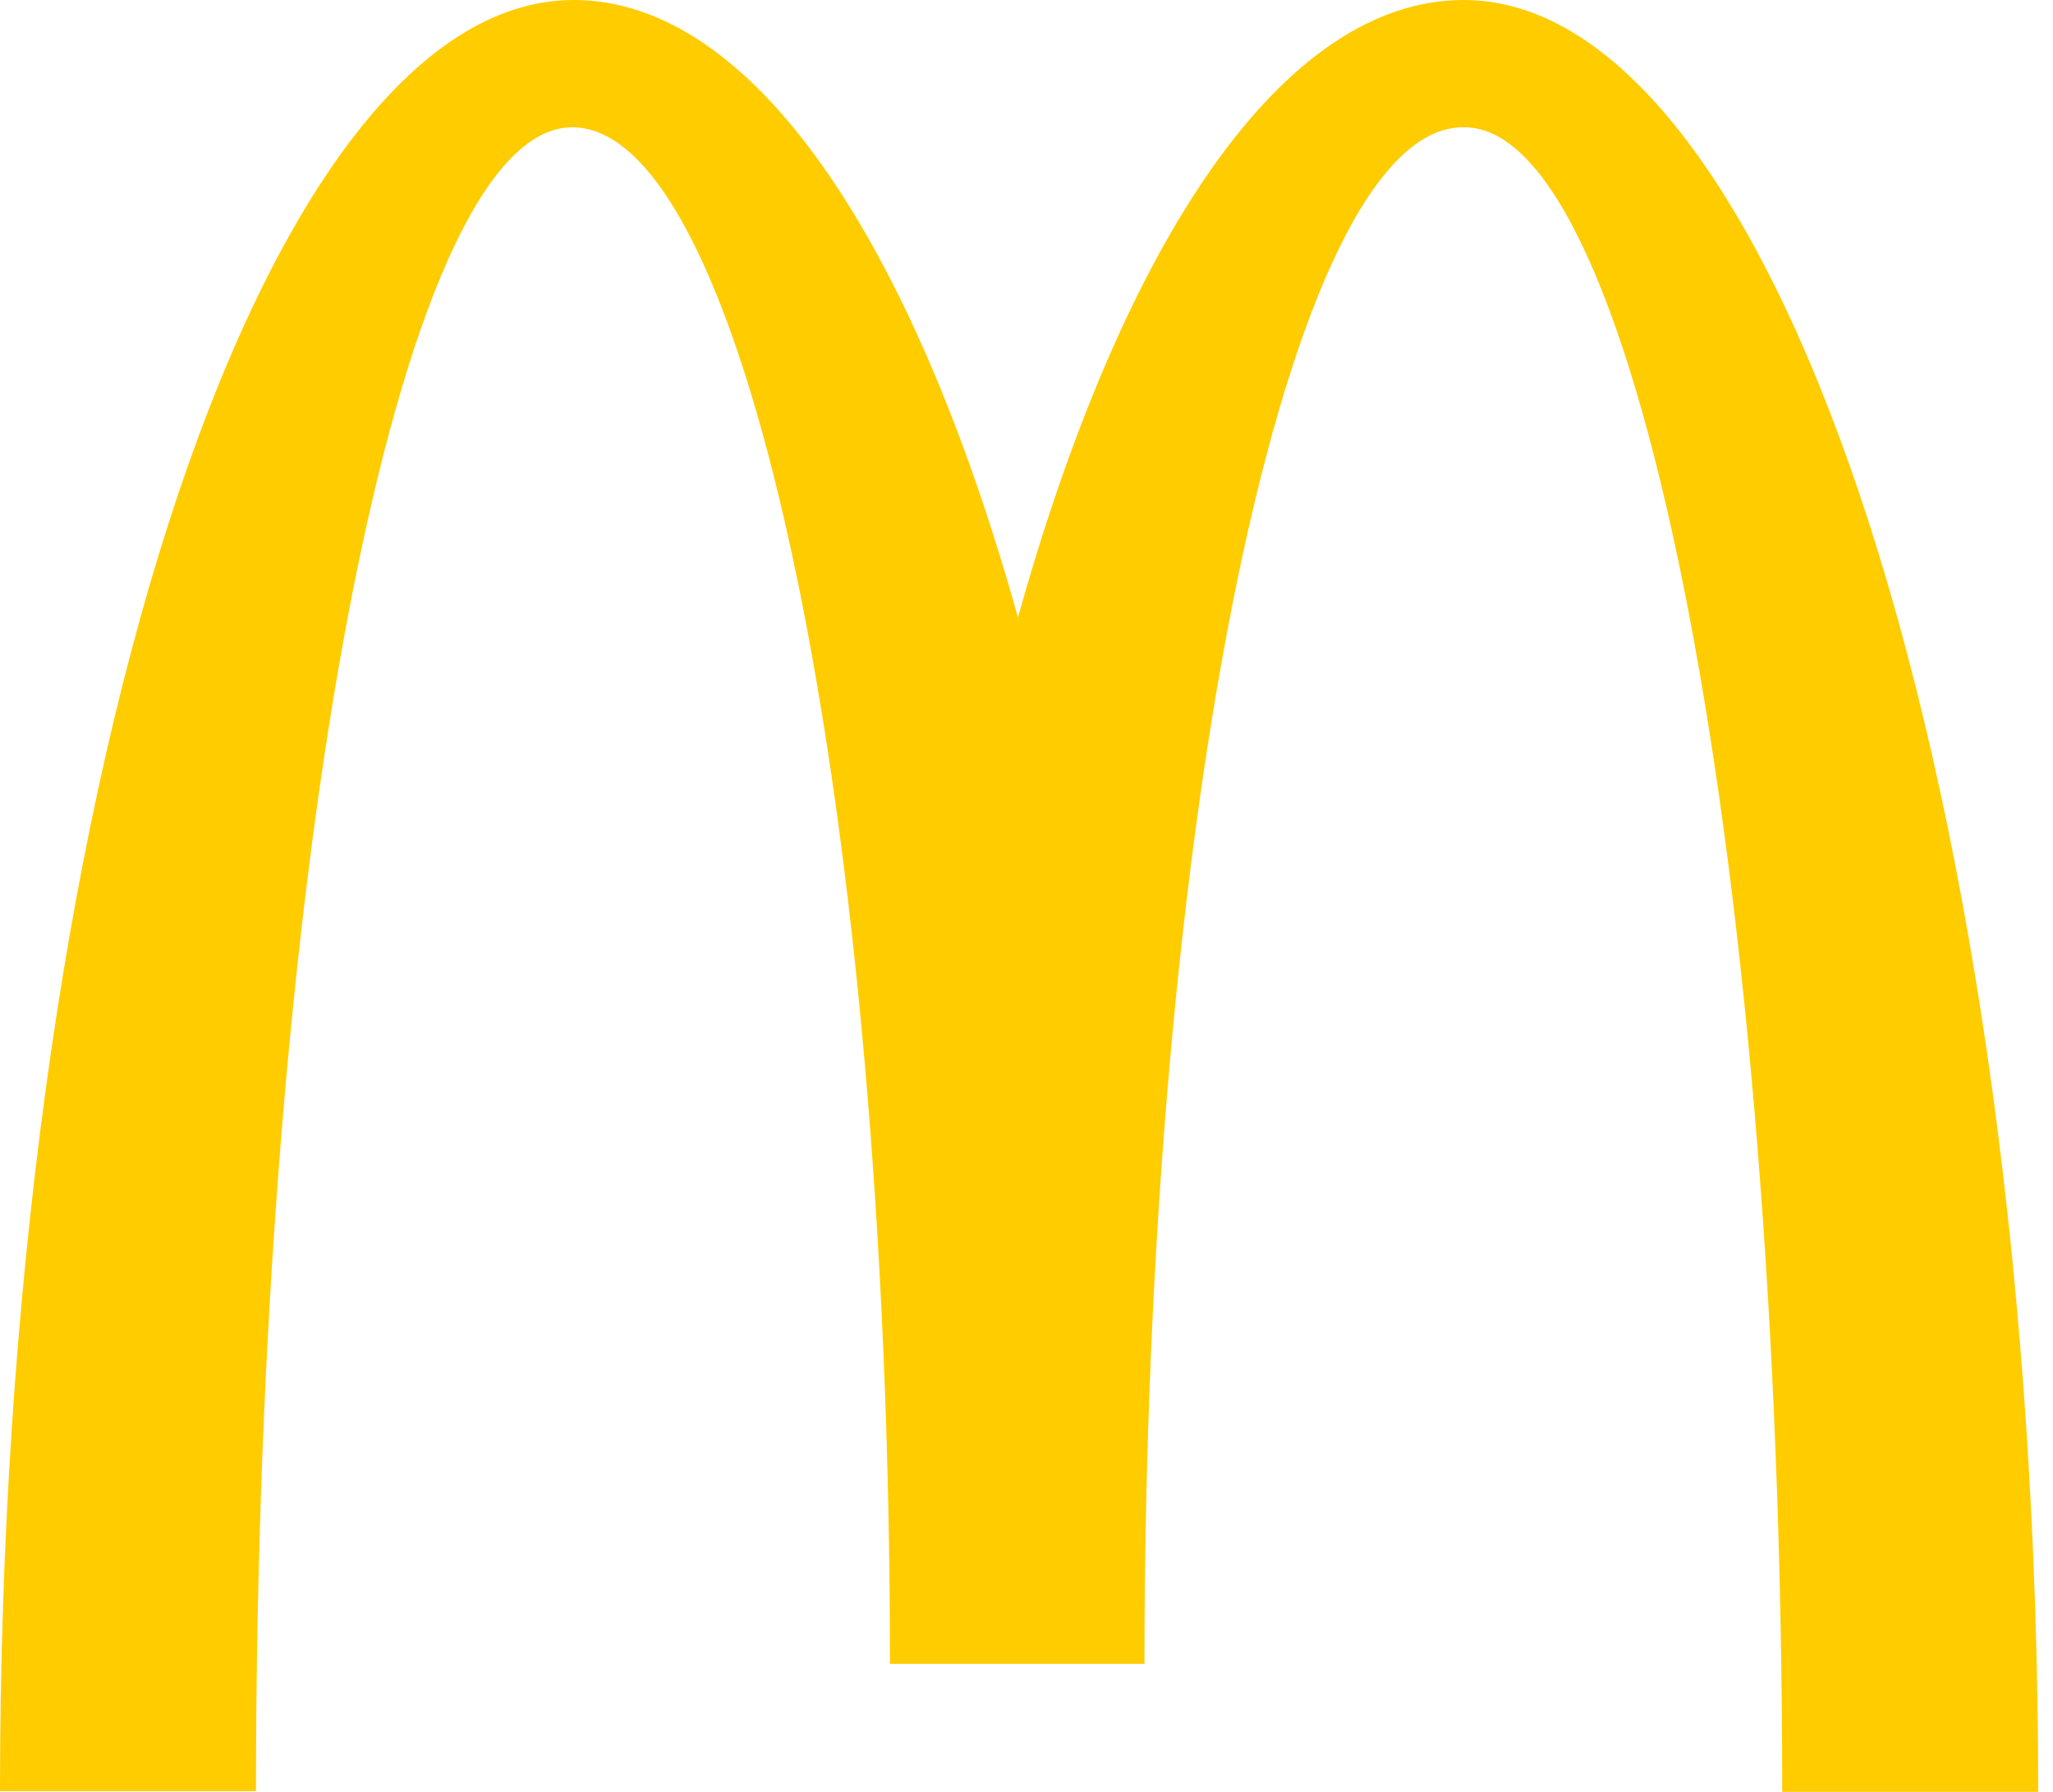 <svg width="55" height="48" viewBox="0 0 55 48" fill="none" xmlns="http://www.w3.org/2000/svg">
<g clip-path="url(#clip0_5809_18569)">
<path d="M39.233 3.41C43.933 3.41 47.745 23.361 47.745 48H54.603C54.603 21.473 47.685 0 39.213 0C34.372 0 30.095 6.434 27.271 16.541C24.447 6.434 20.171 0 15.37 0C6.899 0 0 21.453 0 47.98H6.858C6.858 23.34 10.63 3.41 15.33 3.41C20.03 3.41 23.842 21.838 23.842 44.57H30.66C30.66 21.838 34.493 3.41 39.193 3.41" fill="#FFCC00"/>
</g>
<defs>
<clipPath id="clip0_5809_18569">
<rect width="55" height="48" fill="white"/>
</clipPath>
</defs>
</svg>

